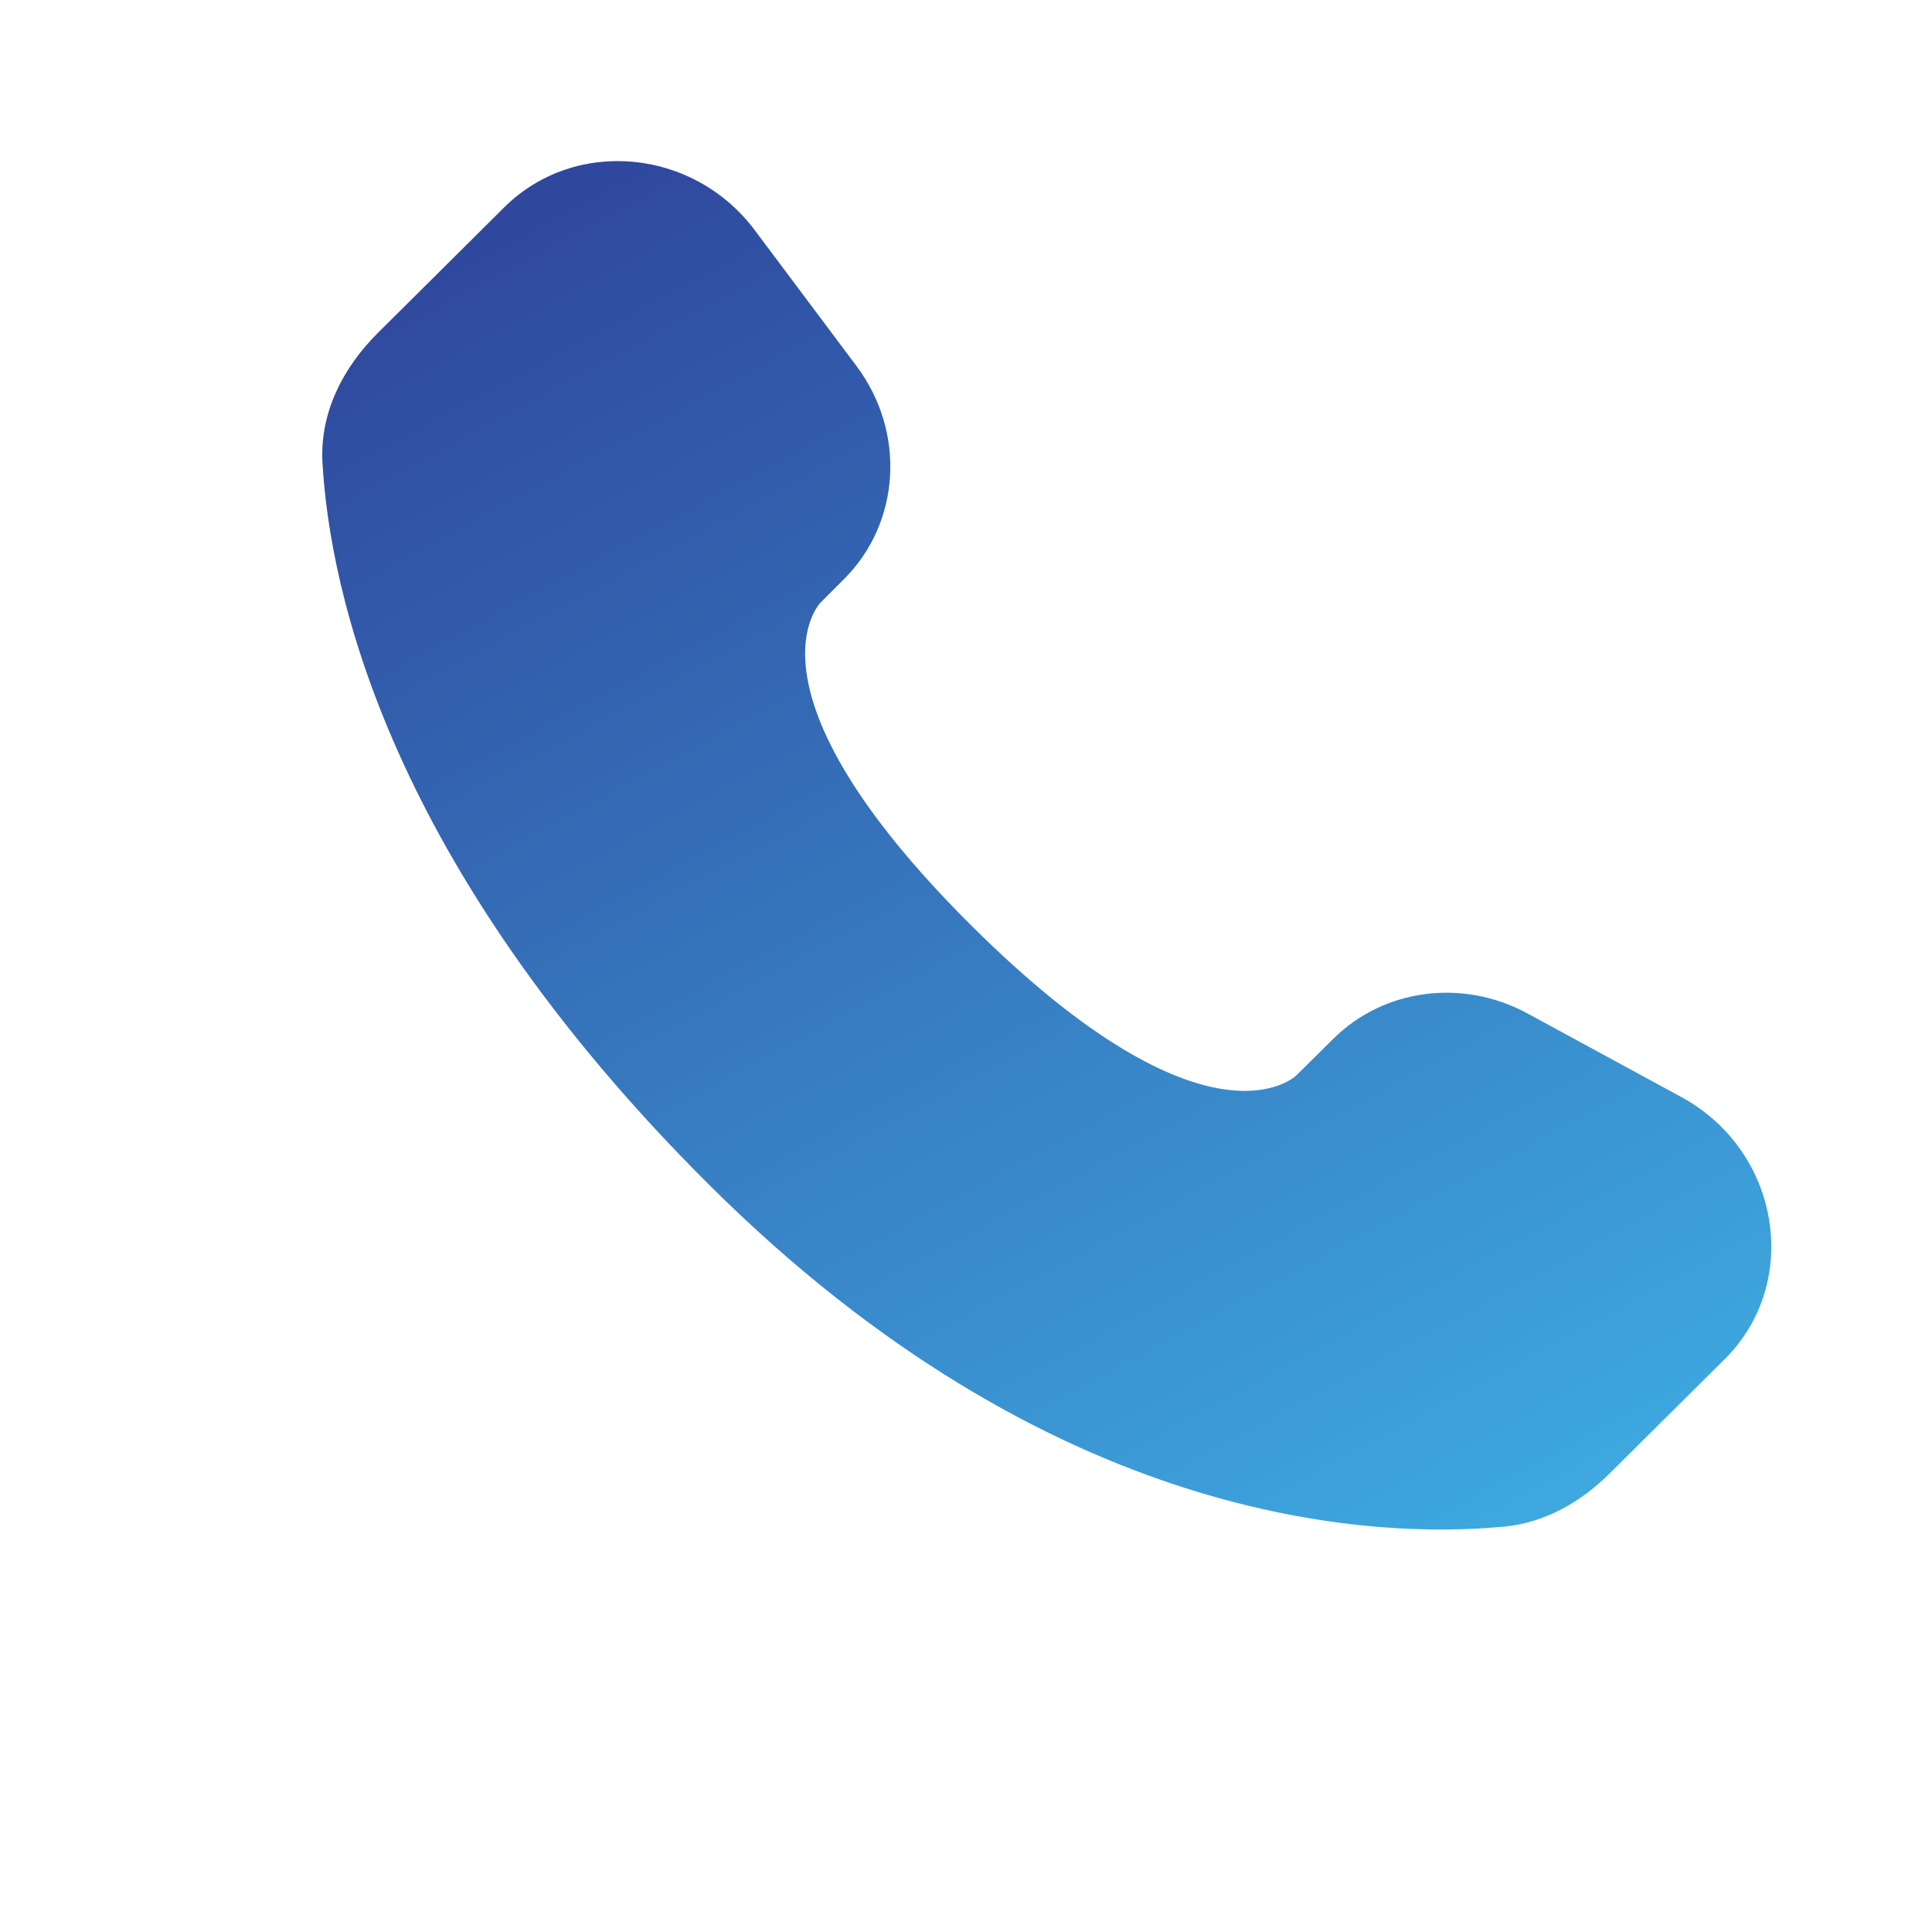<?xml version="1.0" encoding="UTF-8"?> <svg xmlns="http://www.w3.org/2000/svg" width="10" height="10" viewBox="0 0 10 10" fill="none"><path d="M6.9 5.378L6.71 5.566C6.71 5.566 6.259 6.015 5.028 4.791C3.797 3.566 4.248 3.118 4.248 3.118L4.367 2.999C4.662 2.706 4.69 2.236 4.432 1.893L3.907 1.192C3.589 0.767 2.975 0.711 2.61 1.073L1.956 1.723C1.775 1.903 1.655 2.136 1.669 2.394C1.707 3.055 2.006 4.477 3.674 6.136C5.444 7.896 7.104 7.966 7.783 7.902C7.998 7.882 8.185 7.773 8.335 7.623L8.927 7.035C9.327 6.638 9.214 5.956 8.702 5.678L7.907 5.246C7.571 5.063 7.162 5.117 6.9 5.378Z" fill="url(#paint0_linear_234_505)"></path><defs><linearGradient id="paint0_linear_234_505" x1="1.46" y1="1.667" x2="6.673" y2="11.319" gradientUnits="userSpaceOnUse"><stop stop-color="#2F479D"></stop><stop offset="1" stop-color="#42C4F2"></stop></linearGradient></defs></svg> 